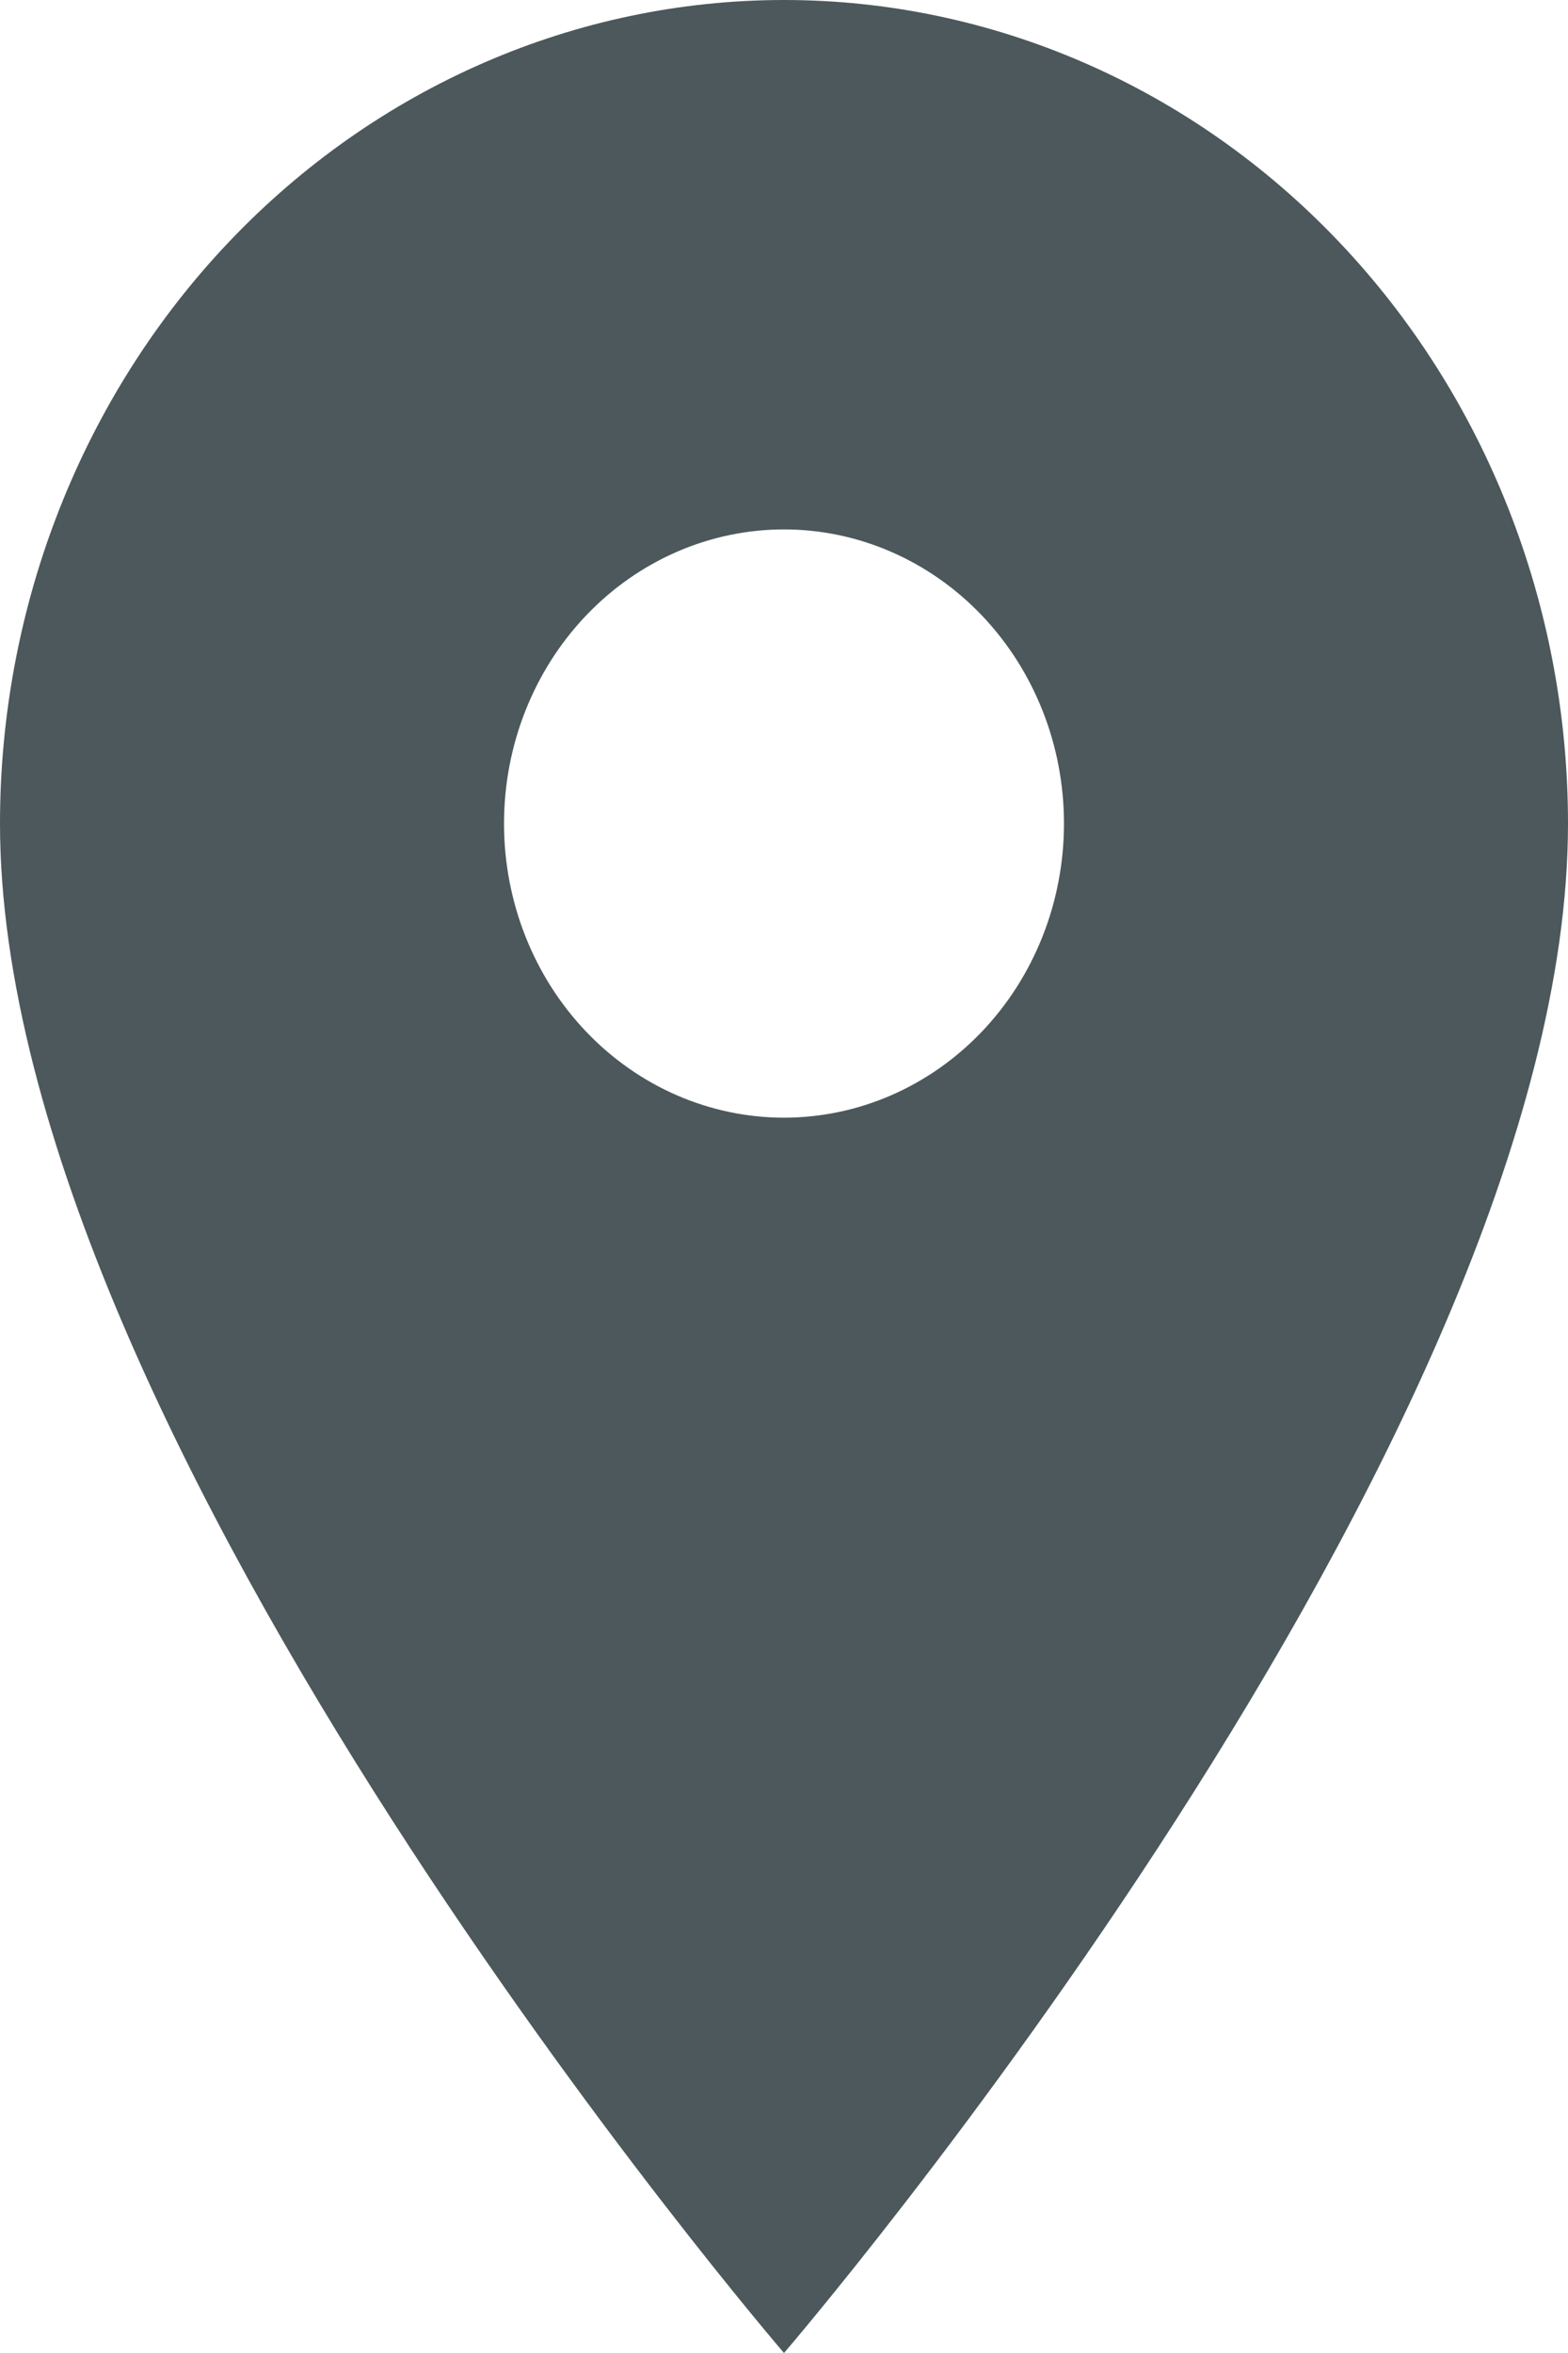 <svg width="34" height="51" viewBox="0 0 34 51" fill="none" xmlns="http://www.w3.org/2000/svg">
<path d="M17 24.225C15.39 24.225 13.845 23.553 12.707 22.358C11.568 21.162 10.929 19.541 10.929 17.85C10.929 16.159 11.568 14.538 12.707 13.342C13.845 12.147 15.39 11.475 17 11.475C18.61 11.475 20.154 12.147 21.293 13.342C22.432 14.538 23.071 16.159 23.071 17.85C23.071 18.687 22.914 19.516 22.609 20.29C22.304 21.063 21.857 21.766 21.293 22.358C20.729 22.95 20.06 23.419 19.323 23.74C18.587 24.06 17.797 24.225 17 24.225ZM17 0C12.491 0 8.167 1.881 4.979 5.228C1.791 8.576 0 13.116 0 17.85C0 31.238 17 51 17 51C17 51 34 31.238 34 17.85C34 13.116 32.209 8.576 29.021 5.228C25.833 1.881 21.509 0 17 0Z" fill="#4C585B"/>
</svg>
